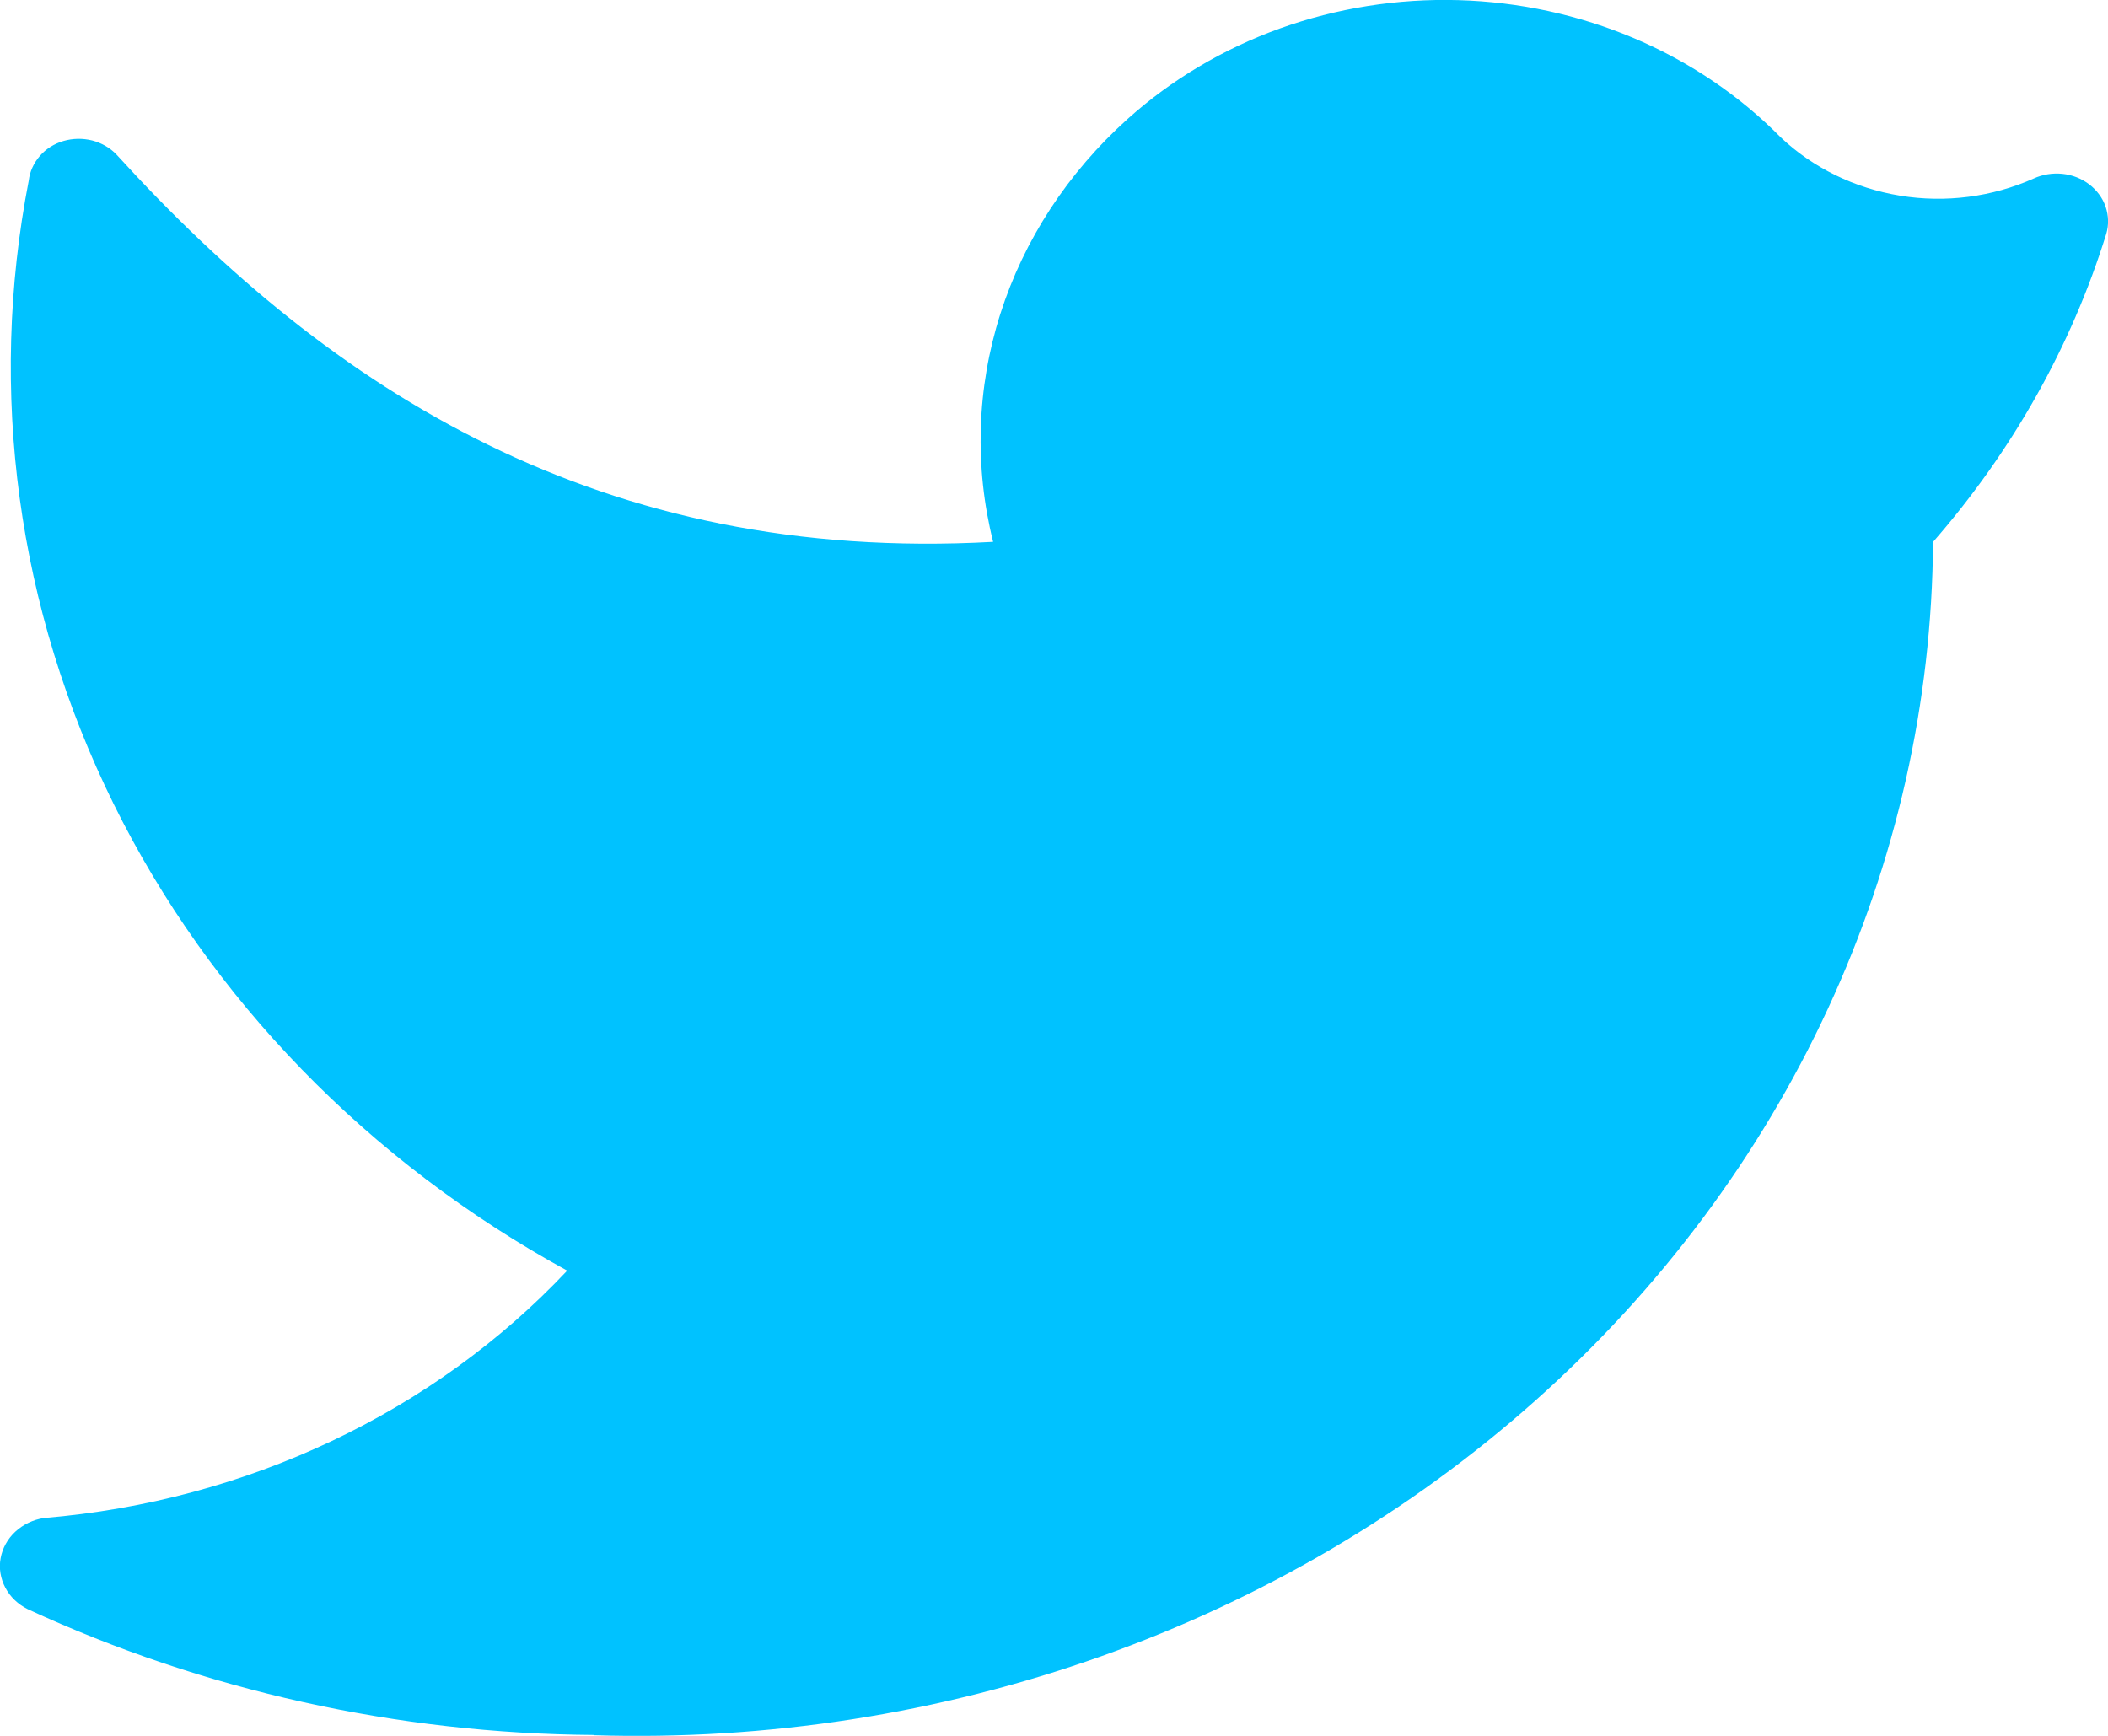 <?xml version="1.0" encoding="UTF-8"?>
<svg width="17" height="14" fill="none" viewBox="0 0 17 14" xmlns="http://www.w3.org/2000/svg">
<path d="m4.791 13.995c1.396 0.043 2.786-0.173 4.09-0.637 1.304-0.464 2.494-1.164 3.501-2.062 1.007-0.897 1.809-1.972 2.36-3.162s0.839-2.469 0.847-3.763c0.64-0.734 1.115-1.578 1.397-2.485 0.021-0.072 0.019-0.147-0.005-0.218-0.024-0.071-0.07-0.133-0.132-0.181-0.062-0.047-0.137-0.077-0.217-0.085-0.08-0.008-0.16 0.005-0.232 0.038-0.335 0.149-0.711 0.198-1.077 0.138-0.366-0.06-0.702-0.224-0.962-0.47-0.331-0.336-0.732-0.608-1.179-0.798s-0.93-0.295-1.421-0.309c-0.491-0.014-0.98 0.064-1.438 0.228-0.458 0.165-0.876 0.413-1.229 0.73-0.483 0.434-0.837 0.976-1.027 1.573-0.19 0.598-0.21 1.231-0.058 1.838-3.162 0.175-5.333-1.216-7.069-3.123-0.052-0.055-0.12-0.094-0.196-0.114-0.076-0.019-0.156-0.018-0.232 0.004-0.075 0.022-0.142 0.064-0.191 0.121s-0.081 0.126-0.089 0.198c-0.331 1.701-0.092 3.455 0.684 5.027 0.776 1.572 2.053 2.886 3.658 3.765-1.076 1.144-2.588 1.859-4.219 1.995-0.087 0.013-0.168 0.052-0.231 0.11-0.063 0.058-0.104 0.133-0.119 0.214-0.015 0.081-0.001 0.164 0.038 0.238 0.039 0.074 0.102 0.134 0.18 0.173 1.419 0.657 2.982 1.004 4.568 1.015z" fill="#00C2FF"/>
</svg>
